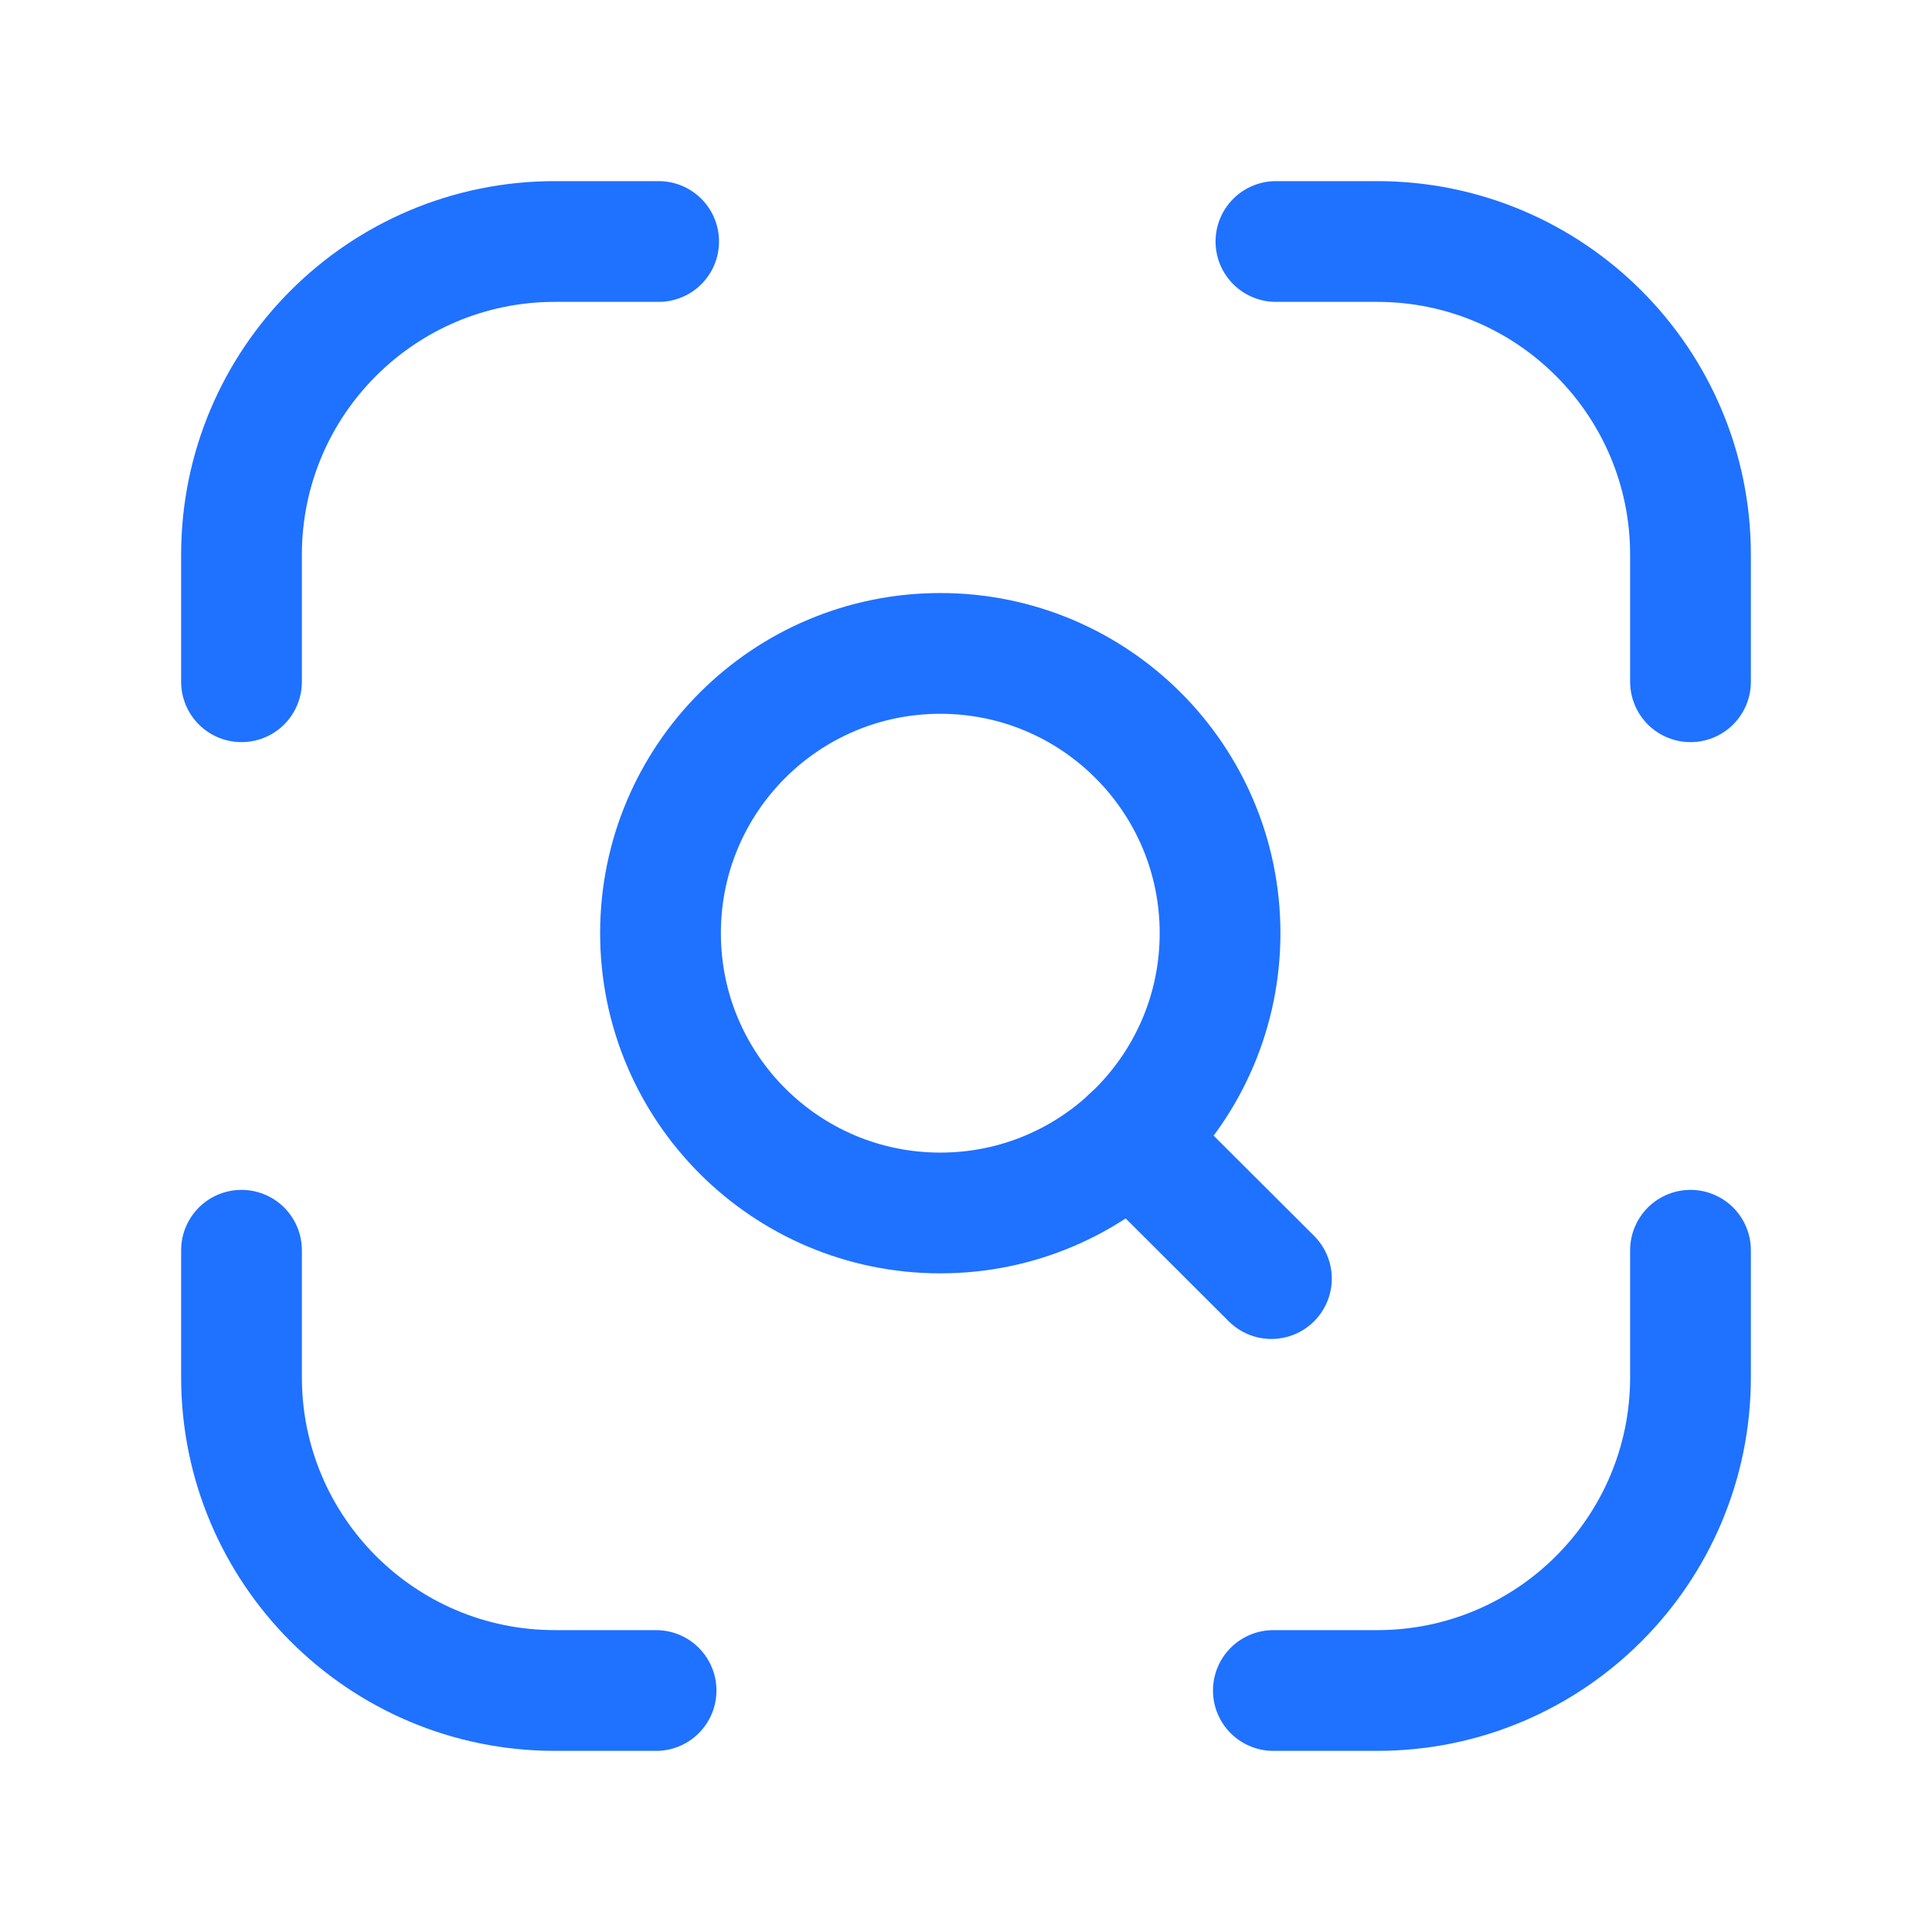 <svg width="24px"  height="24px"  viewBox="0 0 24 24" fill="none" xmlns="http://www.w3.org/2000/svg">
<path d="M3 8.469V6.892C3 4.743 4.743 3 6.893 3H8.182" stroke="#1f71ff"  stroke-width="1.5"  stroke-linecap="round" stroke-linejoin="round"/>
<path d="M3 15.531V17.108C3 19.257 4.743 21 6.893 21H8.15" stroke="#1f71ff"  stroke-width="1.5"  stroke-linecap="round" stroke-linejoin="round"/>
<path d="M21 15.531V17.108C21 19.257 19.258 21 17.108 21H15.818" stroke="#1f71ff"  stroke-width="1.5"  stroke-linecap="round" stroke-linejoin="round"/>
<path d="M21 8.469V6.892C21 4.743 19.257 3 17.107 3H15.85" stroke="#1f71ff"  stroke-width="1.5"  stroke-linecap="round" stroke-linejoin="round"/>
<path fill-rule="evenodd" clip-rule="evenodd" d="M11.681 8.117C13.6 8.117 15.156 9.672 15.156 11.592C15.156 13.512 13.6 15.068 11.681 15.068C9.761 15.068 8.205 13.512 8.205 11.592C8.205 9.672 9.761 8.117 11.681 8.117Z" stroke="#1f71ff"  stroke-width="1.5"  stroke-linecap="round" stroke-linejoin="round"/>
<path d="M14.045 14.138L15.794 15.883" stroke="#1f71ff"  stroke-width="1.5"  stroke-linecap="round" stroke-linejoin="round"/>
</svg>